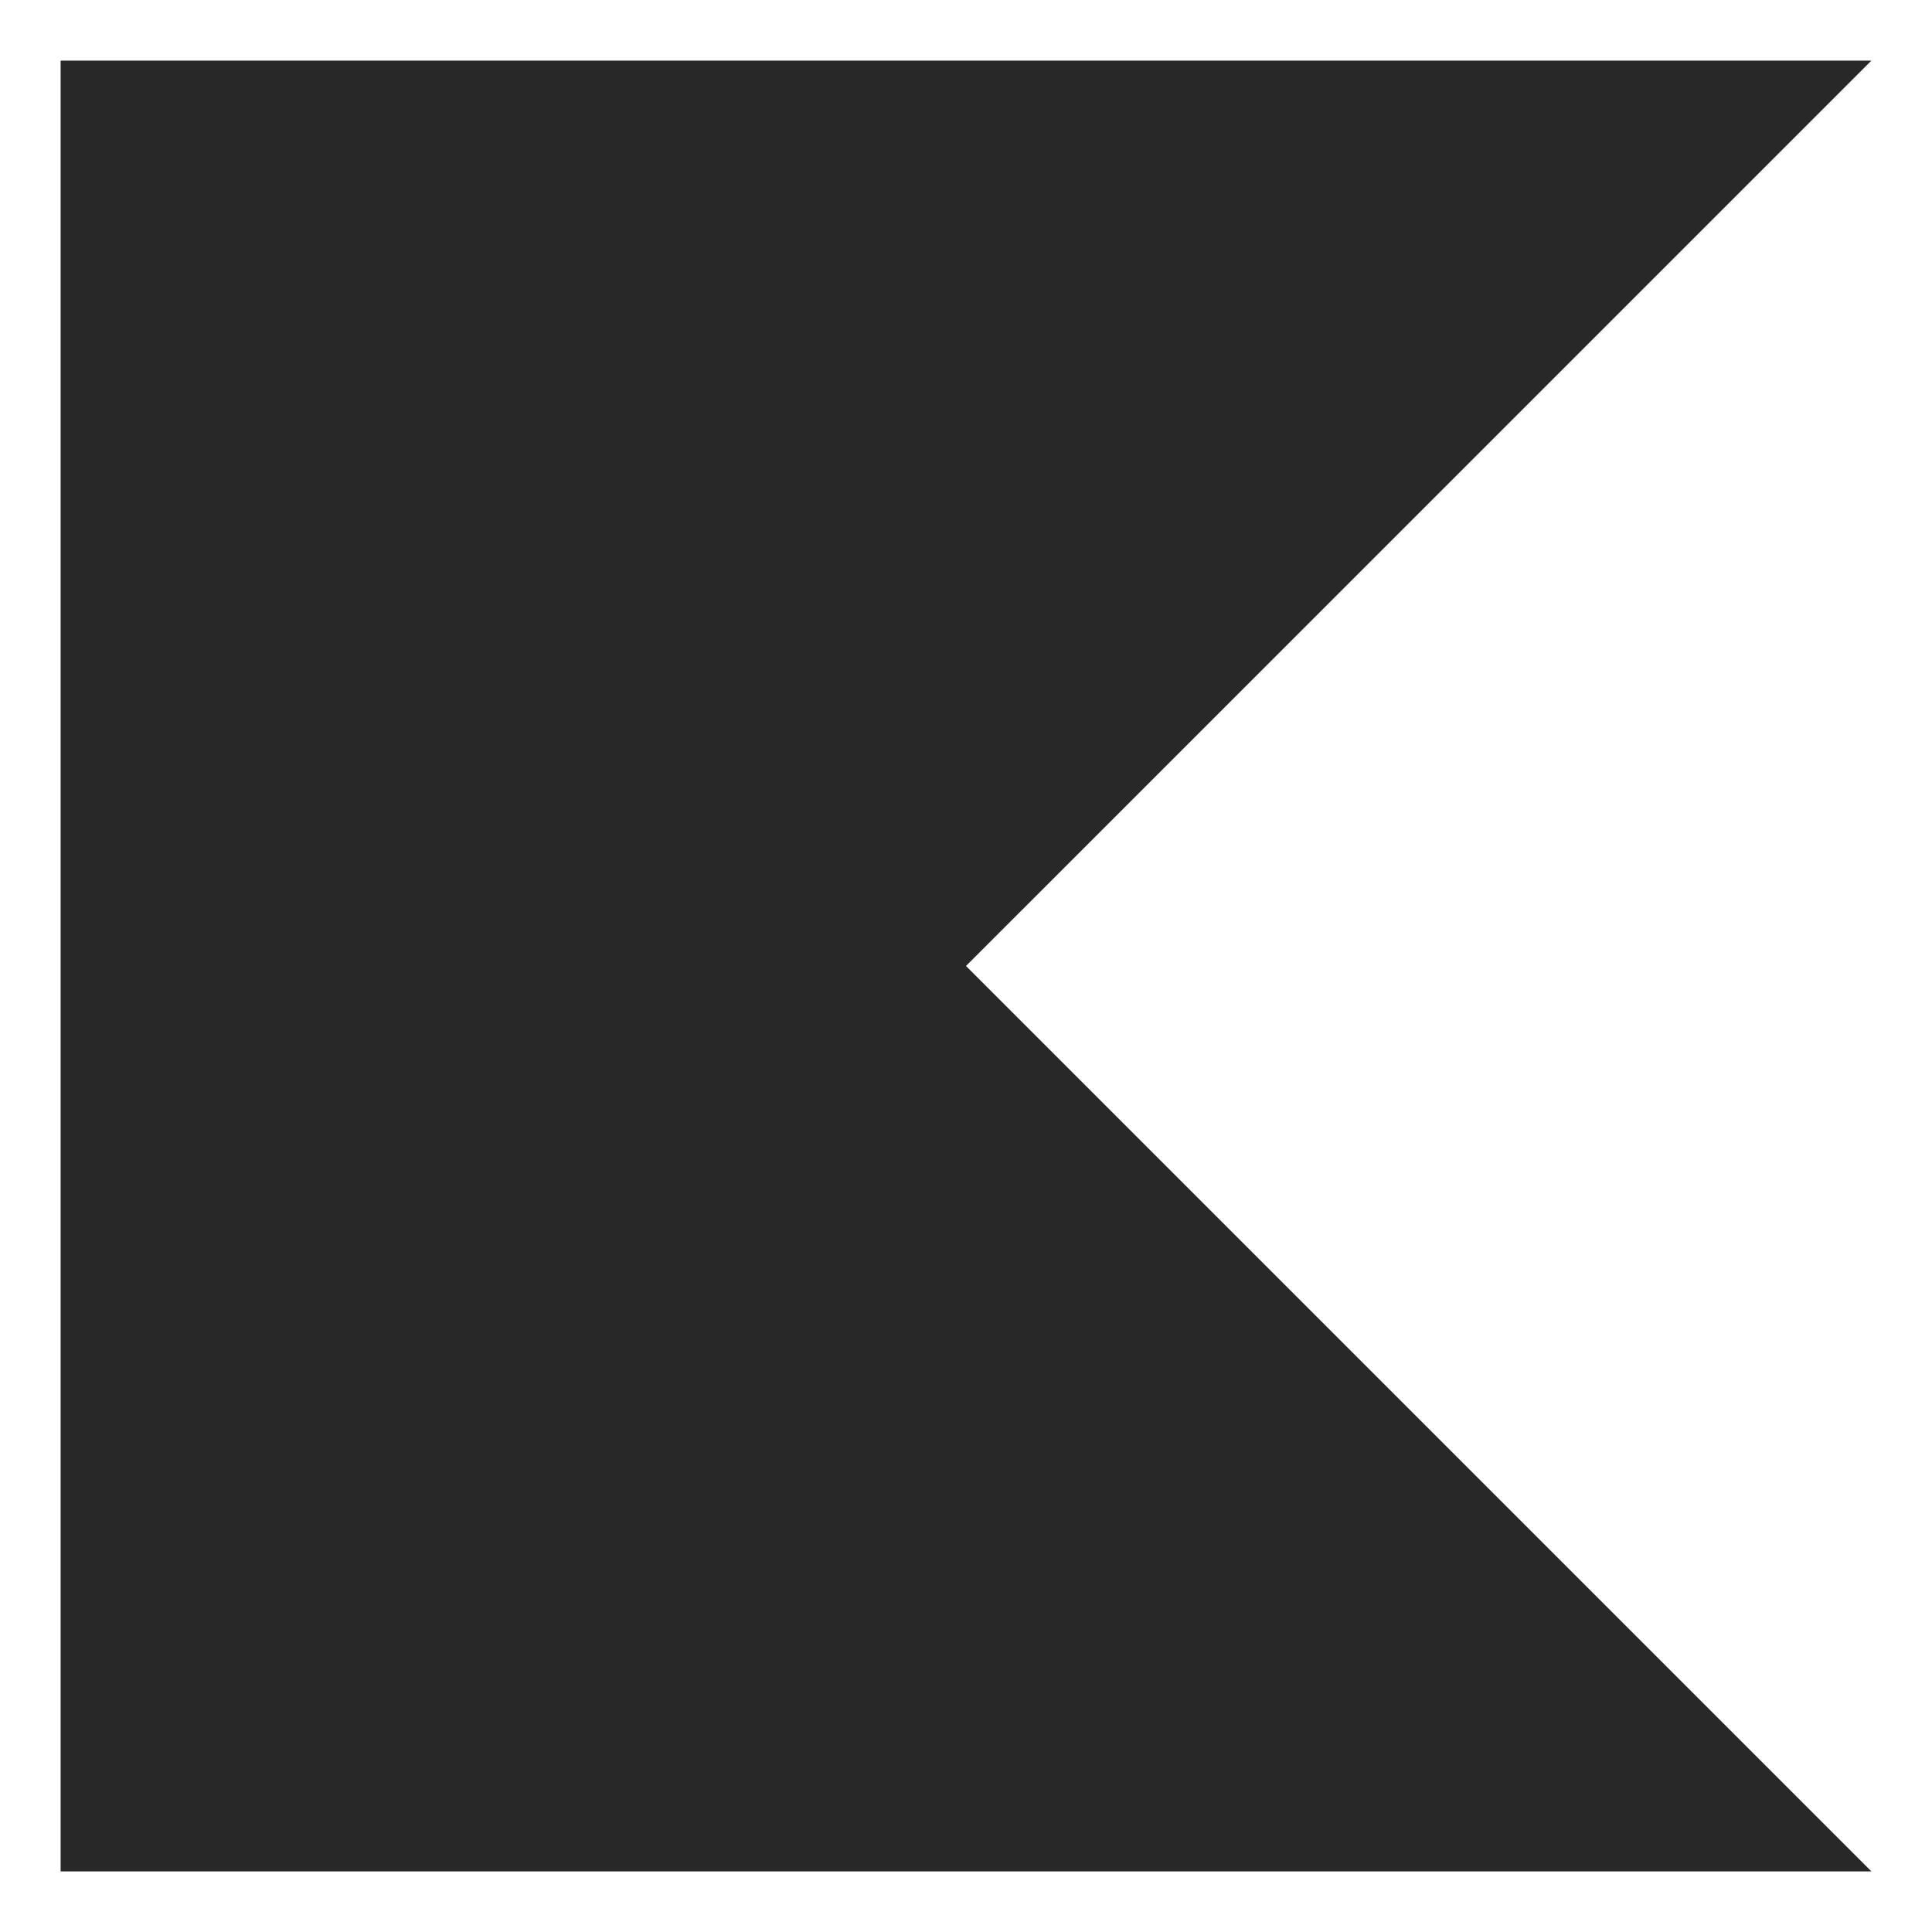 <?xml version="1.0" encoding="UTF-8"?>
<svg xmlns="http://www.w3.org/2000/svg" width="84" height="84" viewBox="0 0 84 84" fill="none">
  <path d="M81.365 81.365H2.636V2.636H81.365L42 42L81.365 81.365Z" fill="#282828"></path>
</svg>
